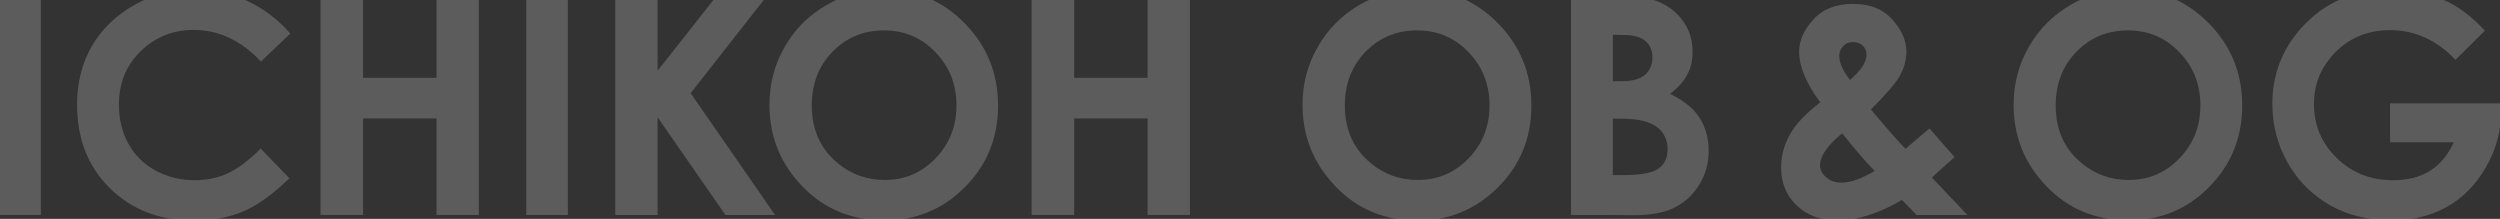 <?xml version="1.0" encoding="utf-8"?>
<!-- Generator: Adobe Illustrator 24.0.0, SVG Export Plug-In . SVG Version: 6.00 Build 0)  -->
<svg version="1.1" id="レイヤー_1" xmlns="http://www.w3.org/2000/svg" xmlns:xlink="http://www.w3.org/1999/xlink" x="0px"
	 y="0px" viewBox="0 0 1028 90" style="enable-background:new 0 0 1028 90;" xml:space="preserve">
<rect x="0" y="0" width="1028" height="90" fill="#333333" stroke="none"/>
<style type="text/css">
	.st0{clip-path:url(#SVGID_2_);}
	.st1{opacity:0.2;}
	.st2{fill:#FFFFFF;}
</style>
<g>
	<defs>
		<rect id="SVGID_1_" x="-0.3" width="1028.6" height="90"/>
	</defs>
	<clipPath id="SVGID_2_">
		<use xlink:href="#SVGID_1_"  style="overflow:visible;"/>
	</clipPath>
	<g class="st0">
		<g>
			<g class="st1">
				<path class="st2" d="M-0.3-2.1h17.1v90.5H-0.3V-2.1z"/>
				<path class="st2" d="M119.4,13.8l-12.1,11.5c-8.2-8.7-17.4-13-27.7-13c-8.6,0-15.9,3-21.9,8.9S48.9,34.4,48.9,43
					c0,6,1.3,11.4,3.9,16.1s6.3,8.4,11.1,11s10.1,4,16,4c5,0,9.6-0.9,13.7-2.8s8.7-5.3,13.6-10.2L119,73.3
					c-6.7,6.5-13,11.1-18.9,13.6s-12.7,3.8-20.4,3.8c-14.1,0-25.6-4.5-34.6-13.4S31.7,57,31.7,43c0-9,2-17,6.1-24.1
					c4.1-7,9.9-12.6,17.5-16.9C63-2.3,71.1-4.4,79.9-4.4c7.5,0,14.6,1.6,21.6,4.7C108.4,3.5,114.3,8,119.4,13.8z"/>
				<path class="st2" d="M131.8-2.1h17.5V32h30.2V-2.1h17.4v90.5h-17.4V48.7h-30.2v39.7h-17.5V-2.1L131.8-2.1z"/>
				<path class="st2" d="M216.4-2.1h17.1v90.5h-17.1V-2.1z"/>
				<path class="st2" d="M253-2.1h17.4v31.2L295-2.1h20.7L284,38.3l34.7,50.1h-20.4l-27.9-40.2v40.2H253V-2.1z"/>
				<path class="st2" d="M363.6-4.4c12.8,0,23.8,4.6,33,13.9s13.8,20.6,13.8,33.9c0,13.2-4.5,24.4-13.6,33.5
					c-9.1,9.2-20.1,13.7-33.1,13.7c-13.6,0-24.9-4.7-33.9-14.1S316.4,56,316.4,43.1c0-8.7,2.1-16.6,6.3-23.9S332.6,6.2,340,2
					C347.3-2.3,355.2-4.4,363.6-4.4z M363.5,12.5c-8.4,0-15.4,2.9-21.1,8.7s-8.6,13.2-8.6,22.2c0,10,3.6,17.9,10.8,23.8
					c5.6,4.6,12,6.8,19.2,6.8c8.2,0,15.1-2.9,20.9-8.9s8.6-13.2,8.6-21.8s-2.9-15.9-8.7-21.9S371.8,12.5,363.5,12.5z"/>
				<path class="st2" d="M424.2-2.1h17.5V32h30.2V-2.1h17.4v90.5h-17.4V48.7h-30.2v39.7h-17.5V-2.1L424.2-2.1z"/>
				<path class="st2" d="M582.9-4.4c12.8,0,23.8,4.6,33,13.9s13.8,20.6,13.8,33.9c0,13.2-4.5,24.4-13.6,33.5S596,90.7,583,90.7
					c-13.6,0-24.9-4.7-33.9-14.1S535.6,56,535.6,43.1c0-8.7,2.1-16.6,6.3-23.9s9.9-13,17.3-17.3C566.5-2.3,574.4-4.4,582.9-4.4z
					 M582.7,12.5c-8.4,0-15.4,2.9-21.1,8.7c-5.7,5.8-8.6,13.2-8.6,22.2c0,10,3.6,17.9,10.8,23.8c5.6,4.6,12,6.8,19.2,6.8
					c8.2,0,15.1-2.9,20.9-8.9s8.6-13.2,8.6-21.8s-2.9-15.9-8.7-21.9S591,12.5,582.7,12.5z"/>
				<path class="st2" d="M646,88.4V-2.1h14.2c8.2,0,14.3,0.5,18.1,1.6c5.4,1.4,9.7,4.1,12.9,8S696,16,696,21.3
					c0,3.5-0.7,6.6-2.2,9.4s-3.8,5.4-7.1,7.9c5.5,2.6,9.5,5.8,12.1,9.7c2.5,3.9,3.8,8.5,3.8,13.8c0,5.1-1.3,9.7-3.9,13.9
					s-6,7.3-10.2,9.4s-9.9,3.1-17.2,3.1C671.3,88.4,646,88.4,646,88.4z M663.2,14.3v19.1h3.8c4.2,0,7.3-0.9,9.4-2.6
					c2-1.8,3.1-4.2,3.1-7.2c0-2.8-1-5.1-2.9-6.7c-1.9-1.7-4.9-2.5-8.8-2.5L663.2,14.3L663.2,14.3z M663.2,48.8V72h4.3
					c7.2,0,12-0.9,14.5-2.7c2.5-1.8,3.7-4.4,3.7-7.9c0-3.9-1.5-7-4.4-9.2s-7.8-3.4-14.6-3.4H663.2L663.2,48.8z"/>
				<path class="st2" d="M793.4,52.8l10.3,11.8l-4.7,4.2l-4.6,4.2L809,88.4h-20.9l-6-6.2c-9.5,5.6-18.4,8.4-26.5,8.4
					c-6.9,0-12.5-2-16.8-6.1s-6.4-9.3-6.4-15.6c0-4.8,1.2-9.3,3.6-13.6s6.6-8.7,12.5-13.2c-5.8-7.8-8.7-14.8-8.7-20.8
					c0-4.5,1.9-8.9,5.8-13.2c3.8-4.3,9.3-6.5,16.3-6.5c7.1,0,12.5,2.2,16.3,6.5s5.7,8.6,5.7,13c0,3.5-0.9,6.8-2.6,9.9
					c-1.7,3.2-5.8,7.8-12,14c7.3,8.7,12.1,14,14.2,16.2C784.7,60.2,788,57.4,793.4,52.8z M770.9,70.3c-3.2-3.1-7.6-8.3-13.4-15.5
					c-6.1,5-9.1,9.4-9.1,13.2c0,1.8,0.8,3.4,2.5,4.9s3.8,2.2,6.3,2.2C760.9,75.1,765.4,73.5,770.9,70.3z M760.7,32.9
					c4.5-3.9,6.8-7.3,6.8-10.3c0-1.6-0.5-2.8-1.5-3.8s-2.4-1.5-4.1-1.5c-1.6,0-2.9,0.5-4,1.7s-1.6,2.4-1.6,3.9
					C756.3,25.8,757.8,29.1,760.7,32.9z"/>
				<path class="st2" d="M875.2-4.4c12.8,0,23.8,4.6,33,13.9S922,30.1,922,43.4c0,13.2-4.6,24.4-13.6,33.5
					c-9.1,9.2-20.1,13.7-33.1,13.7c-13.6,0-24.9-4.7-33.9-14.1S828,56,828,43.1c0-8.7,2.1-16.6,6.3-23.9s9.9-13,17.3-17.3
					C858.8-2.3,866.7-4.4,875.2-4.4z M875,12.5c-8.4,0-15.4,2.9-21.1,8.7c-5.7,5.8-8.6,13.2-8.6,22.2c0,10,3.6,17.9,10.8,23.8
					c5.6,4.6,12,6.8,19.2,6.8c8.2,0,15.1-2.9,20.9-8.9s8.6-13.2,8.6-21.8s-2.9-15.9-8.7-21.9S883.3,12.5,875,12.5z"/>
				<path class="st2" d="M1021.8,12.6l-12.1,12c-7.7-8.1-16.6-12.2-26.8-12.2c-8.9,0-16.4,2.9-22.4,8.9s-9,13.1-9,21.5
					c0,8.7,3.1,16.1,9.4,22.2s13.9,9.1,23.1,9.1c5.9,0,11-1.2,15.1-3.8c4.1-2.5,7.4-6.4,9.9-11.8h-26.2v-16h45.5l0.1,3.8
					c0,7.9-2.1,15.4-6.2,22.5c-4.1,7.1-9.4,12.5-15.9,16.2s-14.2,5.6-22.9,5.6c-9.4,0-17.8-2-25.1-6.1s-13.2-9.9-17.5-17.4
					s-6.4-15.7-6.4-24.4c0-12,4-22.4,11.9-31.2C955.7,1,967.9-4.3,983-4.3c7.9,0,15.2,1.5,22.1,4.4
					C1010.6,2.4,1016.3,6.7,1021.8,12.6z"/>
			</g>
		</g>
	</g>
</g>
</svg>
